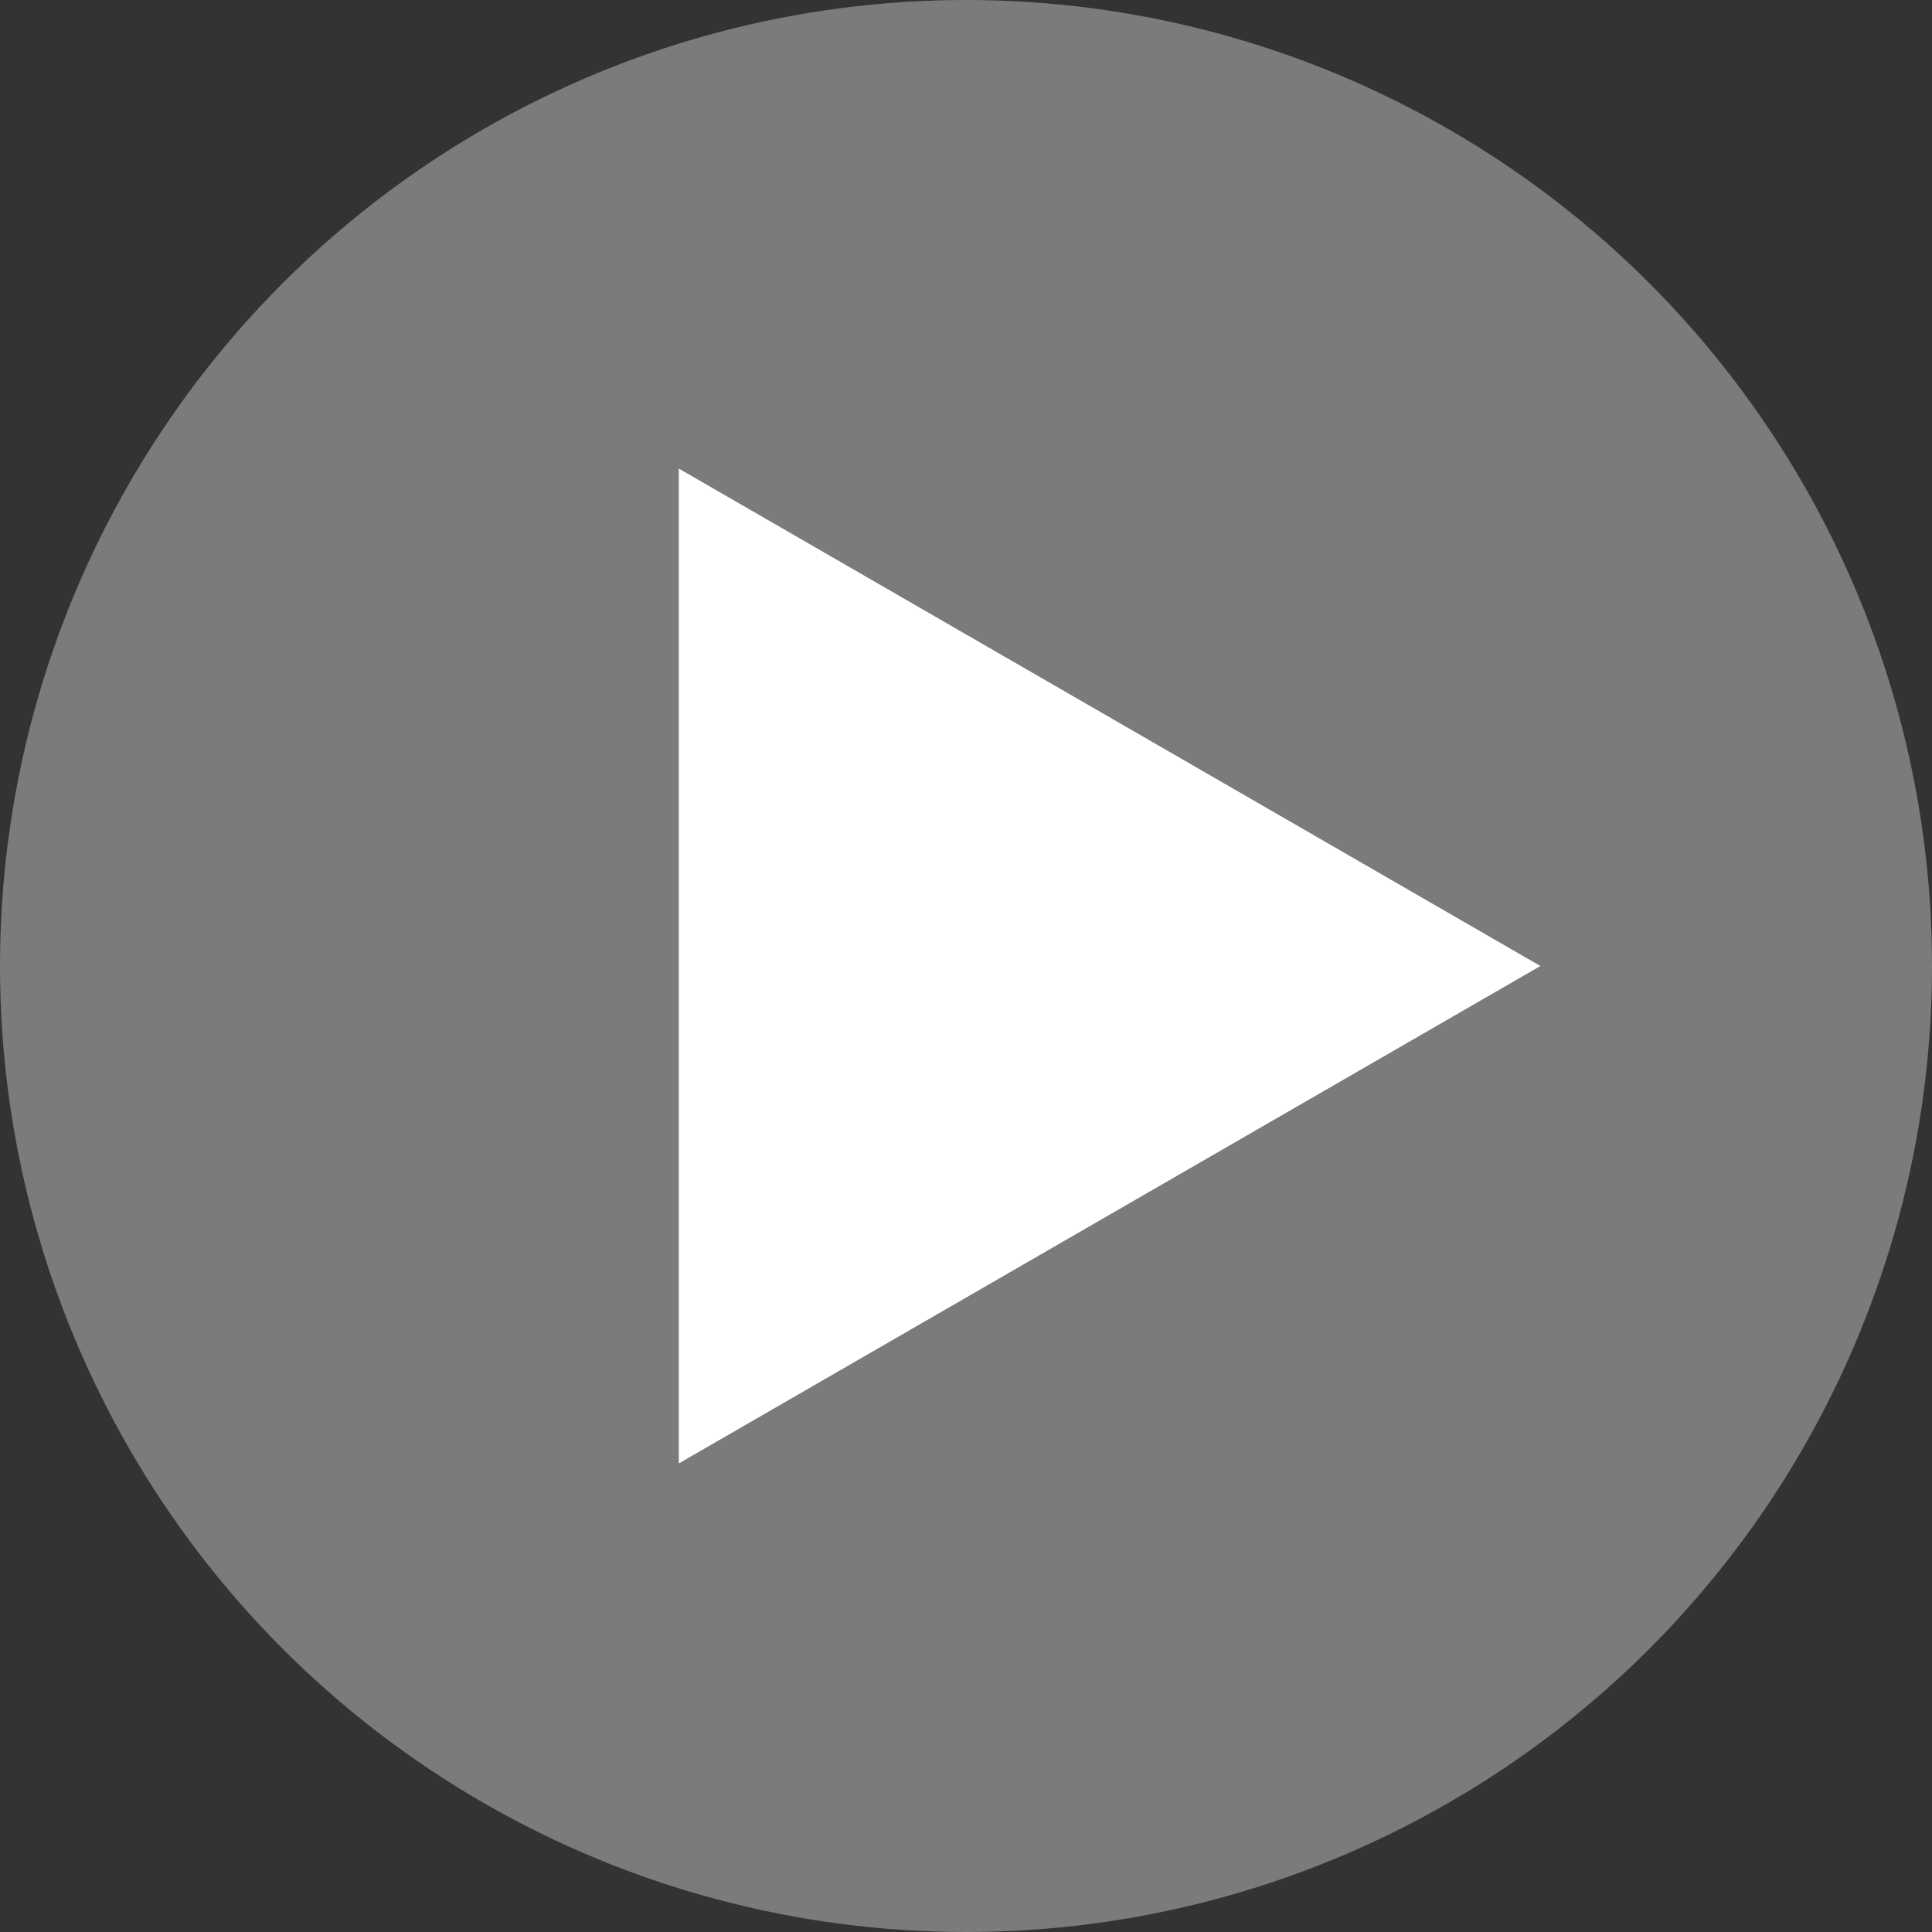 <svg width="148" height="148" viewBox="0 0 148 148" fill="none" xmlns="http://www.w3.org/2000/svg">
<rect x="0" y="0" width="148" height="148" fill="#333333" stroke="none"/>
<g id="Play">
<circle id="Ellipse 3" cx="74" cy="74" r="74" fill="#C6C5C5" fill-opacity="0.5"/>
<path id="Polygon 1" d="M118 74L52 112.105L52 35.895L118 74Z" fill="white"/>
</g>
</svg>

